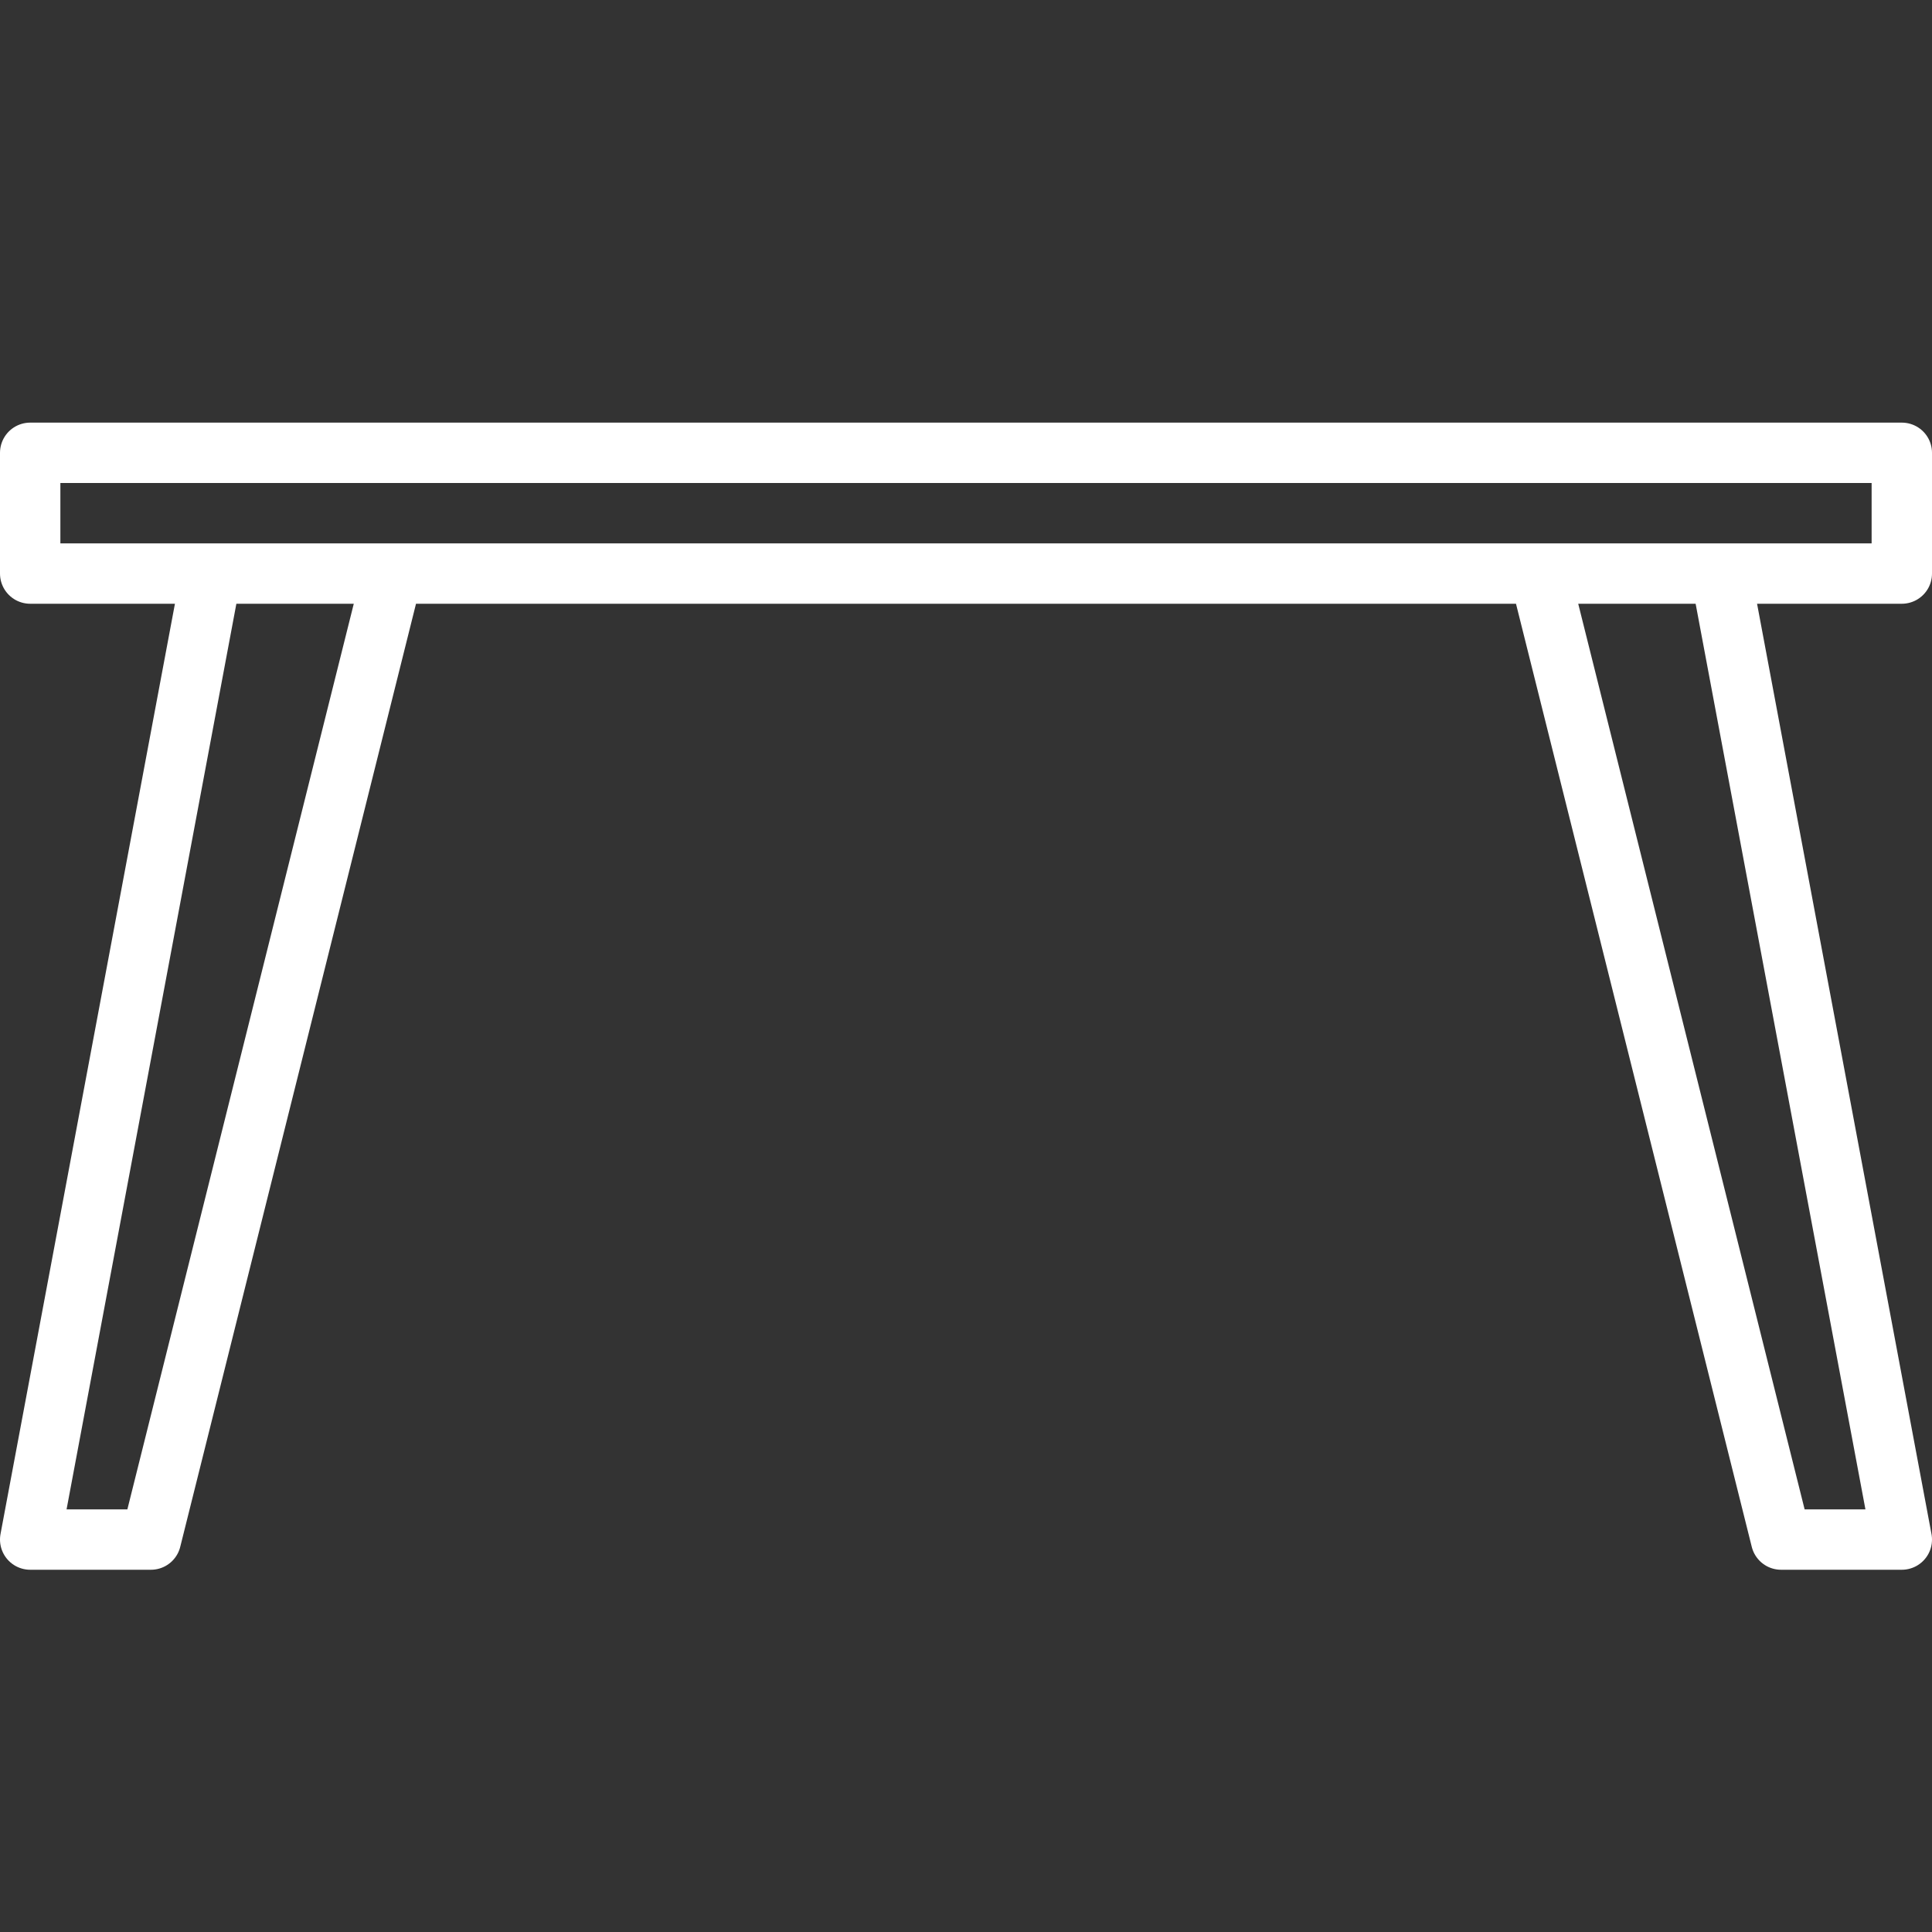 <svg width="32" height="32" viewBox="0 0 32 32" fill="none" xmlns="http://www.w3.org/2000/svg">
<rect x="0" y="0" width="32" height="32" fill="#333333" stroke="none"/>
<g clip-path="url(#clip0)">
<path d="M3.5 9.5H0.5V7.5H31.5V9.5H28.5M3.5 9.5L0.5 25.5H2.5L6.5 9.5M3.5 9.5H6.5M6.5 9.5H25.5M28.5 9.5L31.5 25.5H29.5L25.5 9.5M28.5 9.5H25.5" stroke="#ffffff" stroke-linecap="round" stroke-linejoin="round"/>
</g>
<defs>
<clipPath id="clip0">
<rect width="32" height="32" fill="white"/>
</clipPath>
</defs>
</svg>
